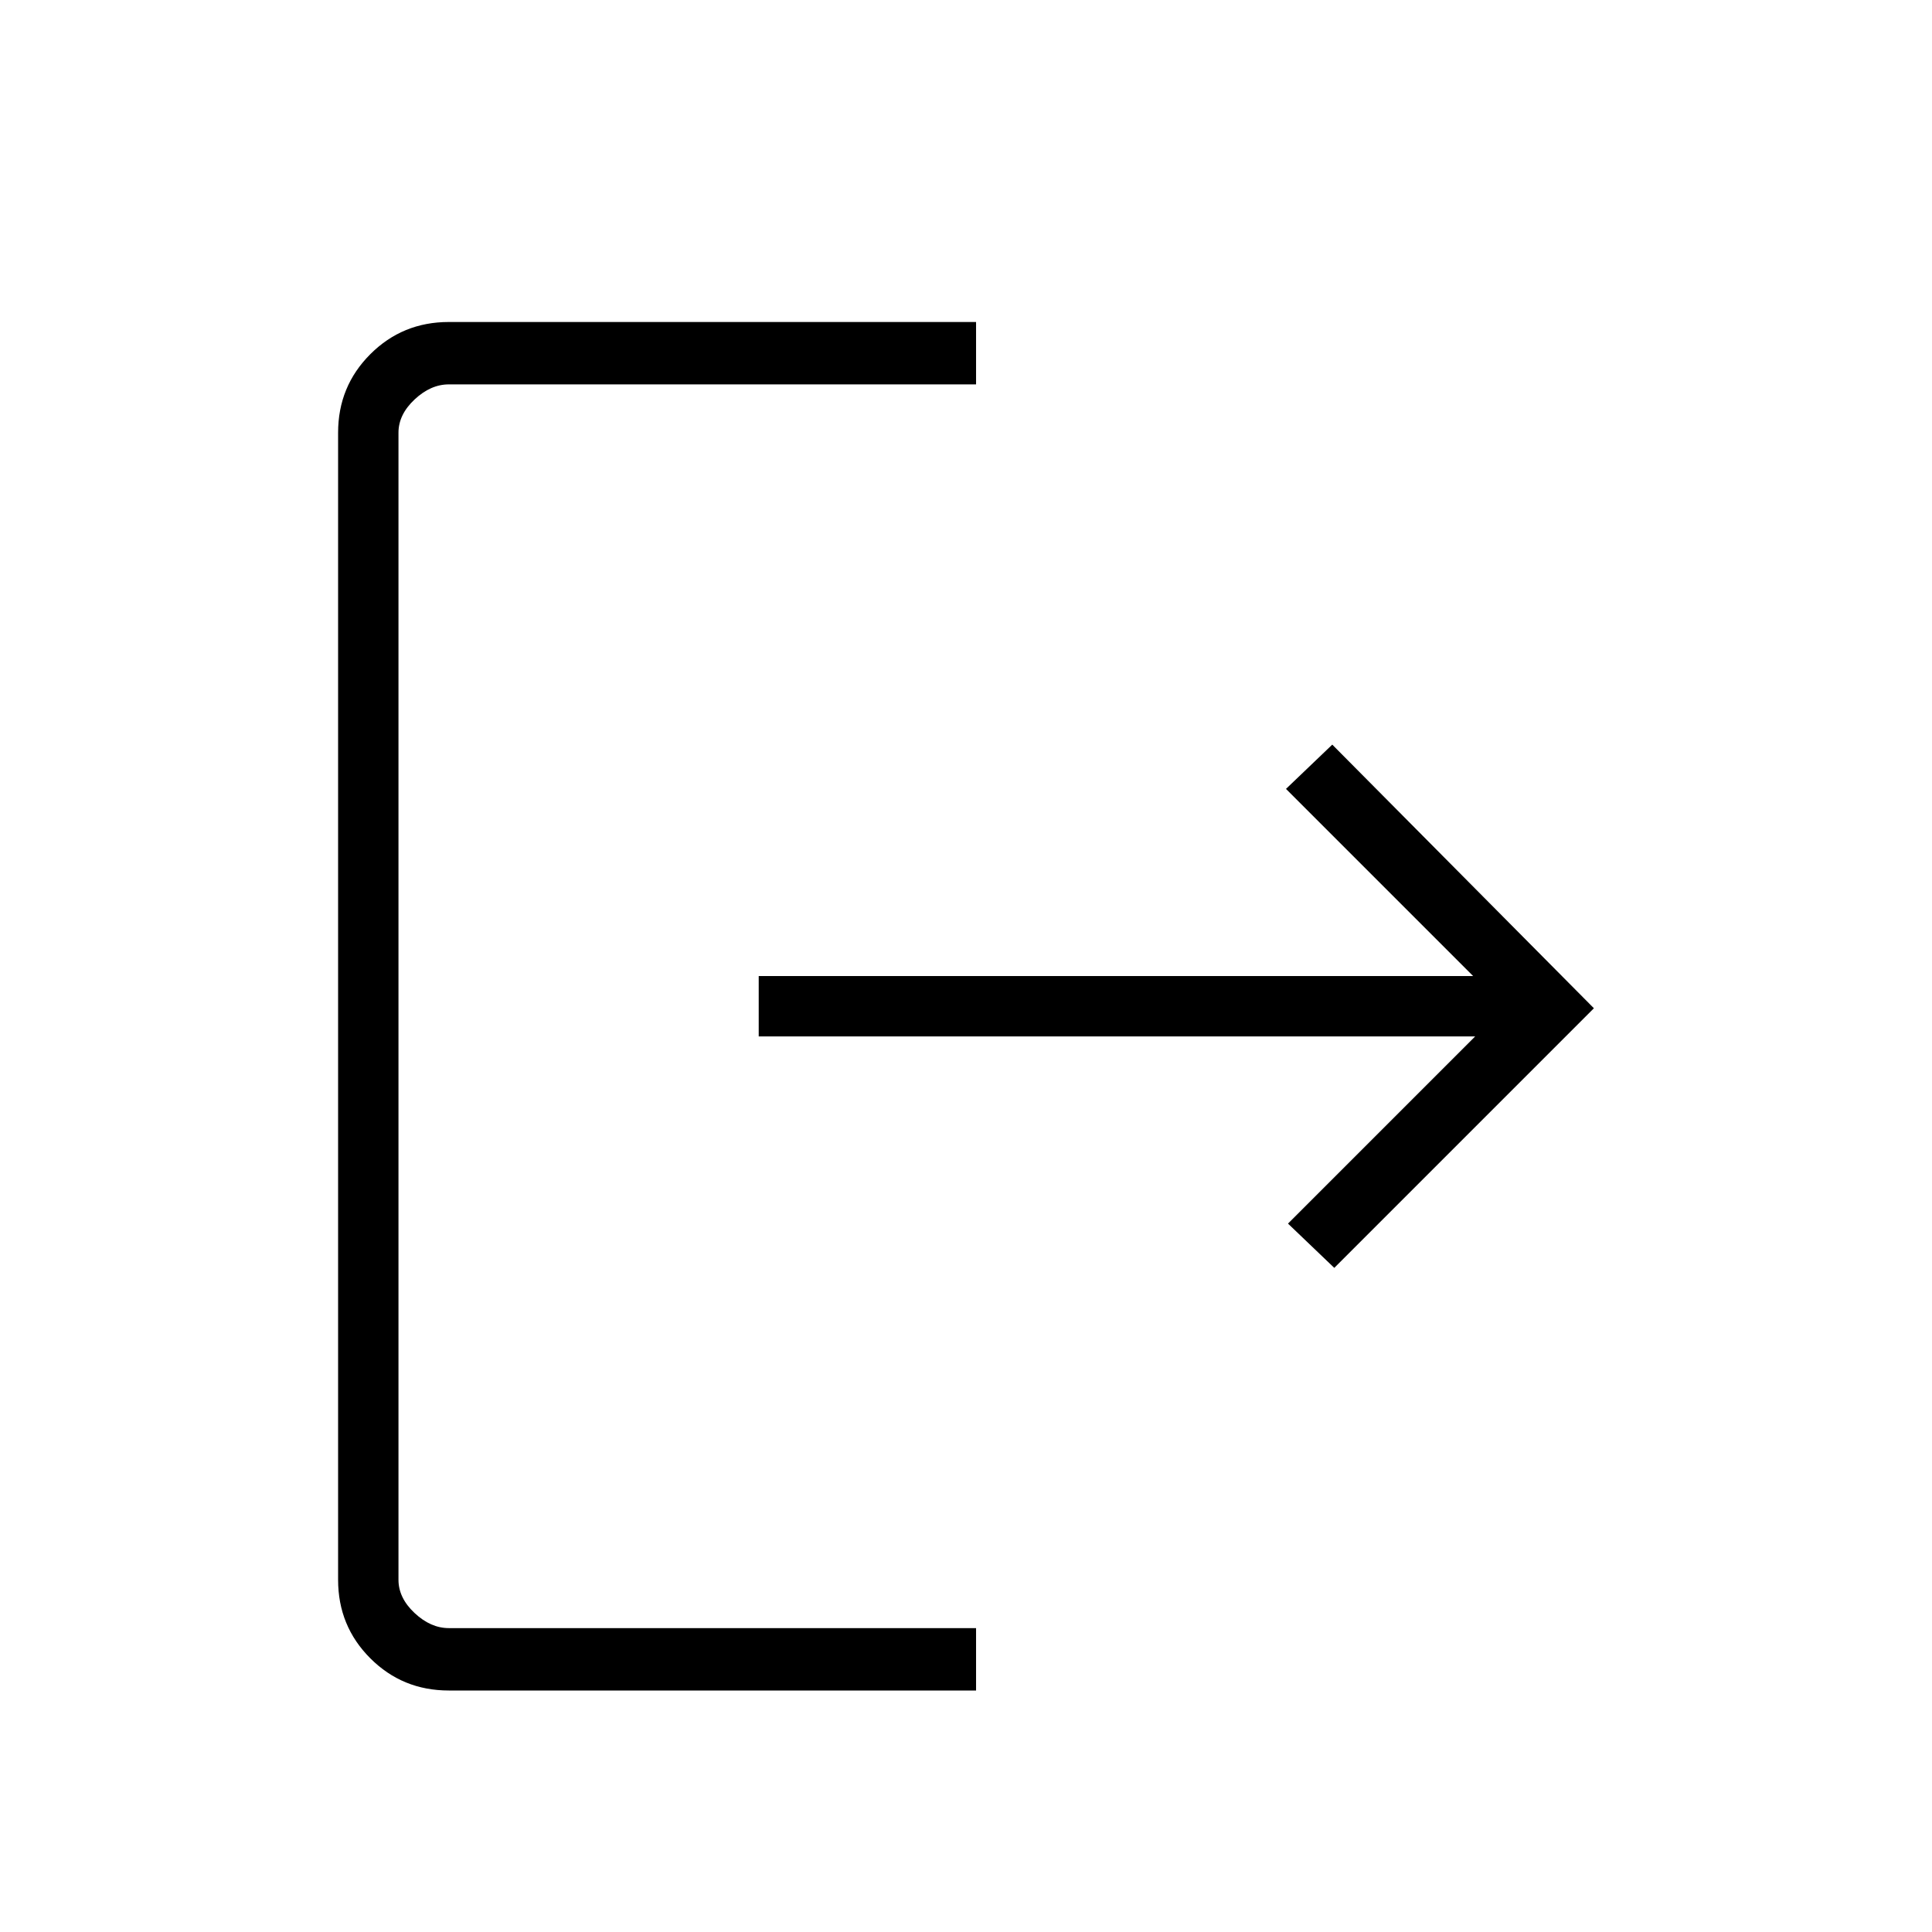 <svg xmlns="http://www.w3.org/2000/svg" height="48" width="48"><path d="M11.15 42Q10 42 9.2 41.2t-.8-1.95v-28.5q0-1.15.8-1.95t1.95-.8h13.1v1.55h-13.1q-.45 0-.85.375-.4.375-.4.825v28.5q0 .45.4.825.4.375.85.375h13.1V42Zm22-10.5L32 30.4l4.65-4.65h-17.8v-1.5H36.6l-4.65-4.65 1.15-1.1 6.5 6.55Z"/></svg>